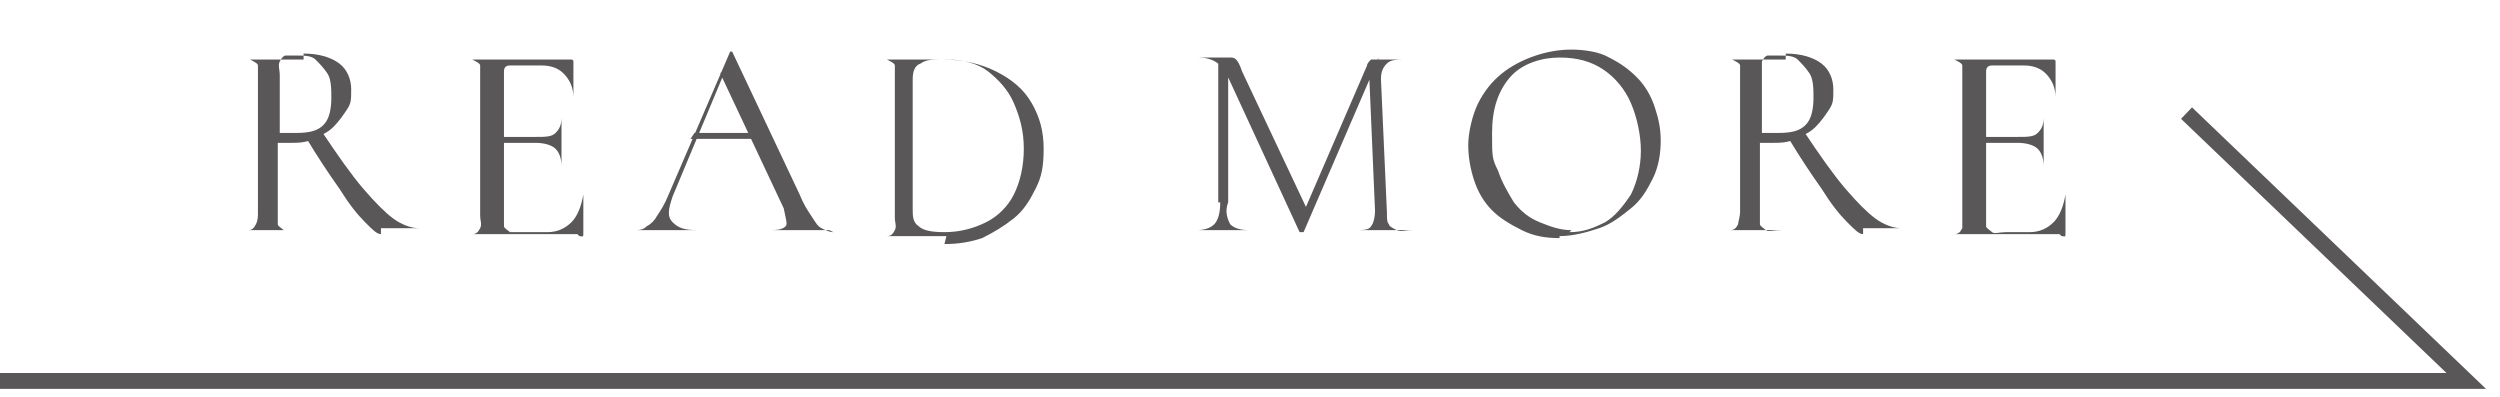 <?xml version="1.0" encoding="UTF-8"?>
<svg xmlns="http://www.w3.org/2000/svg" version="1.1" viewBox="0 0 126 20">
  <defs>
    <style>
      .cls-1 {
        fill: #595757;
      }

      .cls-2 {
        fill: none;
        stroke: #595757;
        stroke-miterlimit: 10;
        stroke-width: .8px;
      }
    </style>
  </defs>
  <!-- Generator: Adobe Illustrator 28.7.7, SVG Export Plug-In . SVG Version: 1.2.0 Build 194)  -->
  <g>
    <g id="_レイヤー_1" data-name="レイヤー_1">
      <g>
        <polyline class="cls-2" points="0 19.2 124.3 19.2 110.2 5.7"/>
        <g>
          <path class="cls-1" d="M15.3,2.7c.8,0,1.4.2,1.8.5.4.3.6.8.6,1.3s0,.7-.2,1c-.2.3-.4.6-.7.9s-.6.4-1,.6-.8.2-1.2.2-.2,0-.3,0c-.1,0-.2,0-.3,0v3.5c0,.3,0,.5,0,.6s.2.2.3.3c.2,0,.4,0,.8,0s0,0,0,0,0,0,0,0c-.2,0-.5,0-.8,0-.3,0-.6,0-.9,0s-.6,0-.9,0c-.3,0-.6,0-.8,0s0,0,0,0,0,0,0,0c.4,0,.6,0,.8,0,.2,0,.3-.1.4-.3s.1-.4.1-.6V3.9c0-.3,0-.5,0-.6,0-.1-.2-.2-.4-.3-.2,0-.4,0-.8,0s0,0,0,0,0,0,0,0c.2,0,.5,0,.8,0,.3,0,.6,0,.9,0s.5,0,.9,0,.6,0,.9,0ZM16.7,5c0-.5,0-1-.2-1.3-.2-.3-.4-.5-.6-.7s-.6-.2-.9-.2-.4,0-.6,0c-.1,0-.2.1-.3.3s0,.4,0,.7v2.9c.1,0,.3,0,.4,0,.2,0,.3,0,.4,0,.7,0,1.1-.1,1.4-.4s.4-.8.4-1.4ZM19.2,11.8c-.2,0-.4-.2-.8-.6-.4-.4-.8-.9-1.3-1.7-.5-.7-1.1-1.6-1.7-2.6l.8-.3c.8,1.2,1.5,2.2,2.1,2.9s1.1,1.2,1.5,1.5c.4.3.9.5,1.3.5s0,0,0,0,0,0,0,0h-1.9Z"/>
          <path class="cls-1" d="M29.1,11.8h-6.1s0,0,0,0,0,0,0,0c.4,0,.6,0,.8,0,.2,0,.3-.1.4-.3s0-.4,0-.6V3.9c0-.3,0-.5,0-.6,0-.1-.2-.2-.4-.3-.2,0-.4,0-.8,0s0,0,0,0,0,0,0,0h5.8c0,0,.1,0,.1.1v1.8s0,0,0,0,0,0,0,0c0-.5-.2-.9-.5-1.2s-.7-.4-1.1-.4h-.9c-.3,0-.6,0-.7,0-.2,0-.3.1-.3.3,0,.1,0,.3,0,.6v6.6c0,.3,0,.4,0,.6,0,.1.2.2.3.3.2,0,.4,0,.7,0h1.2c.5,0,.9-.2,1.2-.5.3-.3.5-.8.6-1.4,0,0,0,0,0,0,0,0,0,0,0,0,0,.3,0,.6,0,.9,0,.4,0,.7,0,1s0,.2-.2.2ZM28.3,8.4c0-.4-.1-.7-.3-.9-.2-.2-.6-.3-1-.3h-2.2v-.3h2.2c.5,0,.8,0,1-.2s.3-.4.3-.8,0,0,0,0,0,0,0,0c0,.3,0,.5,0,.7,0,.2,0,.3,0,.5s0,.4,0,.7c0,.2,0,.4,0,.7s0,0,0,0,0,0,0,0Z"/>
          <path class="cls-1" d="M41.8,11.6s0,0,0,0,0,0,0,0c-.3,0-.6,0-.9,0-.3,0-.6,0-.8,0s-.6,0-.8,0c-.2,0-.5,0-.7,0s0,0,0,0,0,0,0,0c.5,0,.8,0,1-.2.1-.1,0-.4-.1-.9l-3.2-6.8.4-.5-2.8,6.7c-.2.6-.3,1,0,1.3s.6.4,1.3.4,0,0,0,0,0,0,0,0c-.3,0-.6,0-.8,0s-.5,0-.9,0-.6,0-.8,0-.5,0-.8,0,0,0,0,0,0,0,0,0c.3,0,.5,0,.7-.2.2-.1.4-.3.5-.5.2-.3.4-.6.6-1.1l3.1-7.2s0,0,.1,0,0,0,0,0l3.4,7.2c.2.5.4.8.6,1.1.2.3.3.5.5.6s.4.2.6.2ZM34.8,7l.2-.3h3v.3c.1,0-3.2,0-3.2,0Z"/>
          <path class="cls-1" d="M47.7,11.9c-.3,0-.6,0-1,0-.4,0-.8,0-1.1,0s-.6,0-.9,0c-.3,0-.6,0-.8,0s0,0,0,0,0,0,0,0c.3,0,.6,0,.8,0s.3-.1.4-.3,0-.4,0-.6V3.9c0-.3,0-.5,0-.6,0-.1-.2-.2-.4-.3-.2,0-.4,0-.8,0s0,0,0,0,0,0,0,0c.2,0,.5,0,.8,0,.3,0,.6,0,.9,0s.7,0,1,0c.4,0,.7,0,.9,0,1,0,1.9.2,2.7.6.8.4,1.4.9,1.8,1.6.4.7.6,1.4.6,2.3s-.1,1.4-.4,2-.6,1.1-1.1,1.5-1,.7-1.6,1c-.6.2-1.2.3-1.9.3ZM47.6,11.7c.8,0,1.5-.2,2.1-.5.6-.3,1.1-.8,1.4-1.4.3-.6.5-1.4.5-2.3s-.2-1.6-.5-2.3c-.3-.7-.8-1.2-1.3-1.6s-1.3-.6-2.1-.6-1,0-1.3.2c-.3.1-.4.4-.4.8v6.5c0,.4,0,.7.3.9.2.2.6.3,1.3.3Z"/>
          <path class="cls-1" d="M61.4,10.2V3.1c.1,0,.5,0,.5,0v7.1c-.2.5,0,.9.1,1.1.2.2.5.3,1,.3s0,0,0,0,0,0,0,0c-.2,0-.4,0-.7,0-.2,0-.5,0-.7,0s-.5,0-.7,0-.4,0-.6,0,0,0,0,0,0,0,0,0c.4,0,.7-.1.9-.3.2-.2.3-.6.3-1.1ZM71.5,11.6s0,0,0,0,0,0,0,0c-.2,0-.5,0-.8,0s-.6,0-.9,0-.6,0-.9,0c-.3,0-.5,0-.7,0s0,0,0,0,0,0,0,0c.5,0,.8,0,.9-.2.1-.1.2-.4.2-.8l-.3-7,.5-.7-3.8,8.8s0,0-.1,0-.1,0-.1,0l-3.6-7.8c-.3-.7-.8-1-1.5-1s0,0,0,0,0,0,0,0c.2,0,.3,0,.5,0,.2,0,.3,0,.4,0s.3,0,.4,0,.2,0,.3,0c.1,0,.2,0,.3.1s.2.3.3.6l3.3,7-.5.8,3.5-8.1c0-.1.1-.2.2-.3,0,0,.2,0,.2,0s.1,0,.2,0c0,0,.2,0,.3,0,.3,0,.5,0,.6,0s.3,0,.5,0,0,0,0,0,0,0,0,0c-.5,0-.8,0-1,.2s-.3.4-.3.8l.3,6.7c0,.3,0,.5.1.6,0,.1.2.2.4.3s.4,0,.8,0Z"/>
          <path class="cls-1" d="M78.6,12c-.7,0-1.3-.1-1.9-.4s-1.1-.6-1.5-1-.7-.9-.9-1.5-.3-1.2-.3-1.8.2-1.5.5-2.1c.3-.6.7-1.1,1.2-1.5s1.1-.7,1.7-.9c.6-.2,1.2-.3,1.8-.3s1.4.1,1.9.4c.6.3,1,.6,1.4,1,.4.4.7.9.9,1.5.2.6.3,1.1.3,1.7s-.1,1.3-.4,1.9c-.3.6-.6,1.1-1.1,1.5-.5.4-1,.8-1.6,1-.6.2-1.3.4-2,.4ZM79.1,11.7c.7,0,1.2-.2,1.8-.5.5-.3.9-.8,1.3-1.4.3-.6.5-1.4.5-2.2s-.2-1.7-.5-2.4c-.3-.7-.8-1.3-1.4-1.7-.6-.4-1.3-.6-2.2-.6s-1.9.3-2.5,1c-.6.7-.9,1.6-.9,2.8s0,1.3.3,1.9c.2.6.5,1.1.8,1.6.4.5.8.8,1.3,1,.5.2,1,.4,1.6.4Z"/>
          <path class="cls-1" d="M90,2.7c.8,0,1.4.2,1.8.5.4.3.6.8.6,1.3s0,.7-.2,1c-.2.3-.4.6-.7.9s-.6.4-1,.6-.8.2-1.2.2-.2,0-.3,0-.2,0-.3,0v3.5c0,.3,0,.5,0,.6,0,.1.2.2.3.3s.4,0,.8,0,0,0,0,0,0,0,0,0c-.2,0-.5,0-.8,0s-.6,0-.9,0-.6,0-.9,0-.6,0-.8,0,0,0,0,0,0,0,0,0c.4,0,.6,0,.8,0s.3-.1.4-.3c0-.1.1-.4.1-.6V3.9c0-.3,0-.5,0-.6,0-.1-.2-.2-.4-.3-.2,0-.4,0-.8,0s0,0,0,0,0,0,0,0c.2,0,.5,0,.8,0,.3,0,.6,0,.9,0s.5,0,.9,0c.3,0,.6,0,.9,0ZM91.4,5c0-.5,0-1-.2-1.3s-.4-.5-.6-.7-.6-.2-.9-.2-.4,0-.6,0c-.1,0-.2.1-.3.3,0,.1,0,.4,0,.7v2.9c.1,0,.3,0,.4,0,.2,0,.3,0,.4,0,.7,0,1.1-.1,1.4-.4s.4-.8.4-1.4ZM93.9,11.8c-.2,0-.4-.2-.8-.6-.4-.4-.8-.9-1.3-1.7-.5-.7-1.1-1.6-1.7-2.6l.8-.3c.8,1.2,1.5,2.2,2.1,2.9.6.7,1.1,1.2,1.5,1.5.4.3.9.5,1.3.5s0,0,0,0,0,0,0,0h-1.9Z"/>
          <path class="cls-1" d="M103.8,11.8h-6.1s0,0,0,0,0,0,0,0c.4,0,.6,0,.8,0s.3-.1.4-.3c0-.1,0-.4,0-.6V3.9c0-.3,0-.5,0-.6,0-.1-.2-.2-.4-.3-.2,0-.4,0-.8,0s0,0,0,0,0,0,0,0h5.8c0,0,.1,0,.1.1v1.8s0,0,0,0c0,0,0,0,0,0,0-.5-.2-.9-.5-1.2s-.7-.4-1.1-.4h-.9c-.3,0-.6,0-.7,0-.2,0-.3.1-.3.3,0,.1,0,.3,0,.6v6.6c0,.3,0,.4,0,.6,0,.1.2.2.3.3s.4,0,.7,0h1.2c.5,0,.9-.2,1.2-.5.3-.3.5-.8.6-1.4,0,0,0,0,0,0,0,0,0,0,0,0,0,.3,0,.6,0,.9,0,.4,0,.7,0,1s0,.2-.2.2ZM103,8.4c0-.4-.1-.7-.3-.9-.2-.2-.6-.3-1-.3h-2.2v-.3h2.2c.5,0,.8,0,1-.2.2-.2.3-.4.3-.8s0,0,0,0,0,0,0,0c0,.3,0,.5,0,.7,0,.2,0,.3,0,.5s0,.4,0,.7c0,.2,0,.4,0,.7s0,0,0,0,0,0,0,0Z"/>
        </g>
      </g>
    </g>
  </g>
</svg>